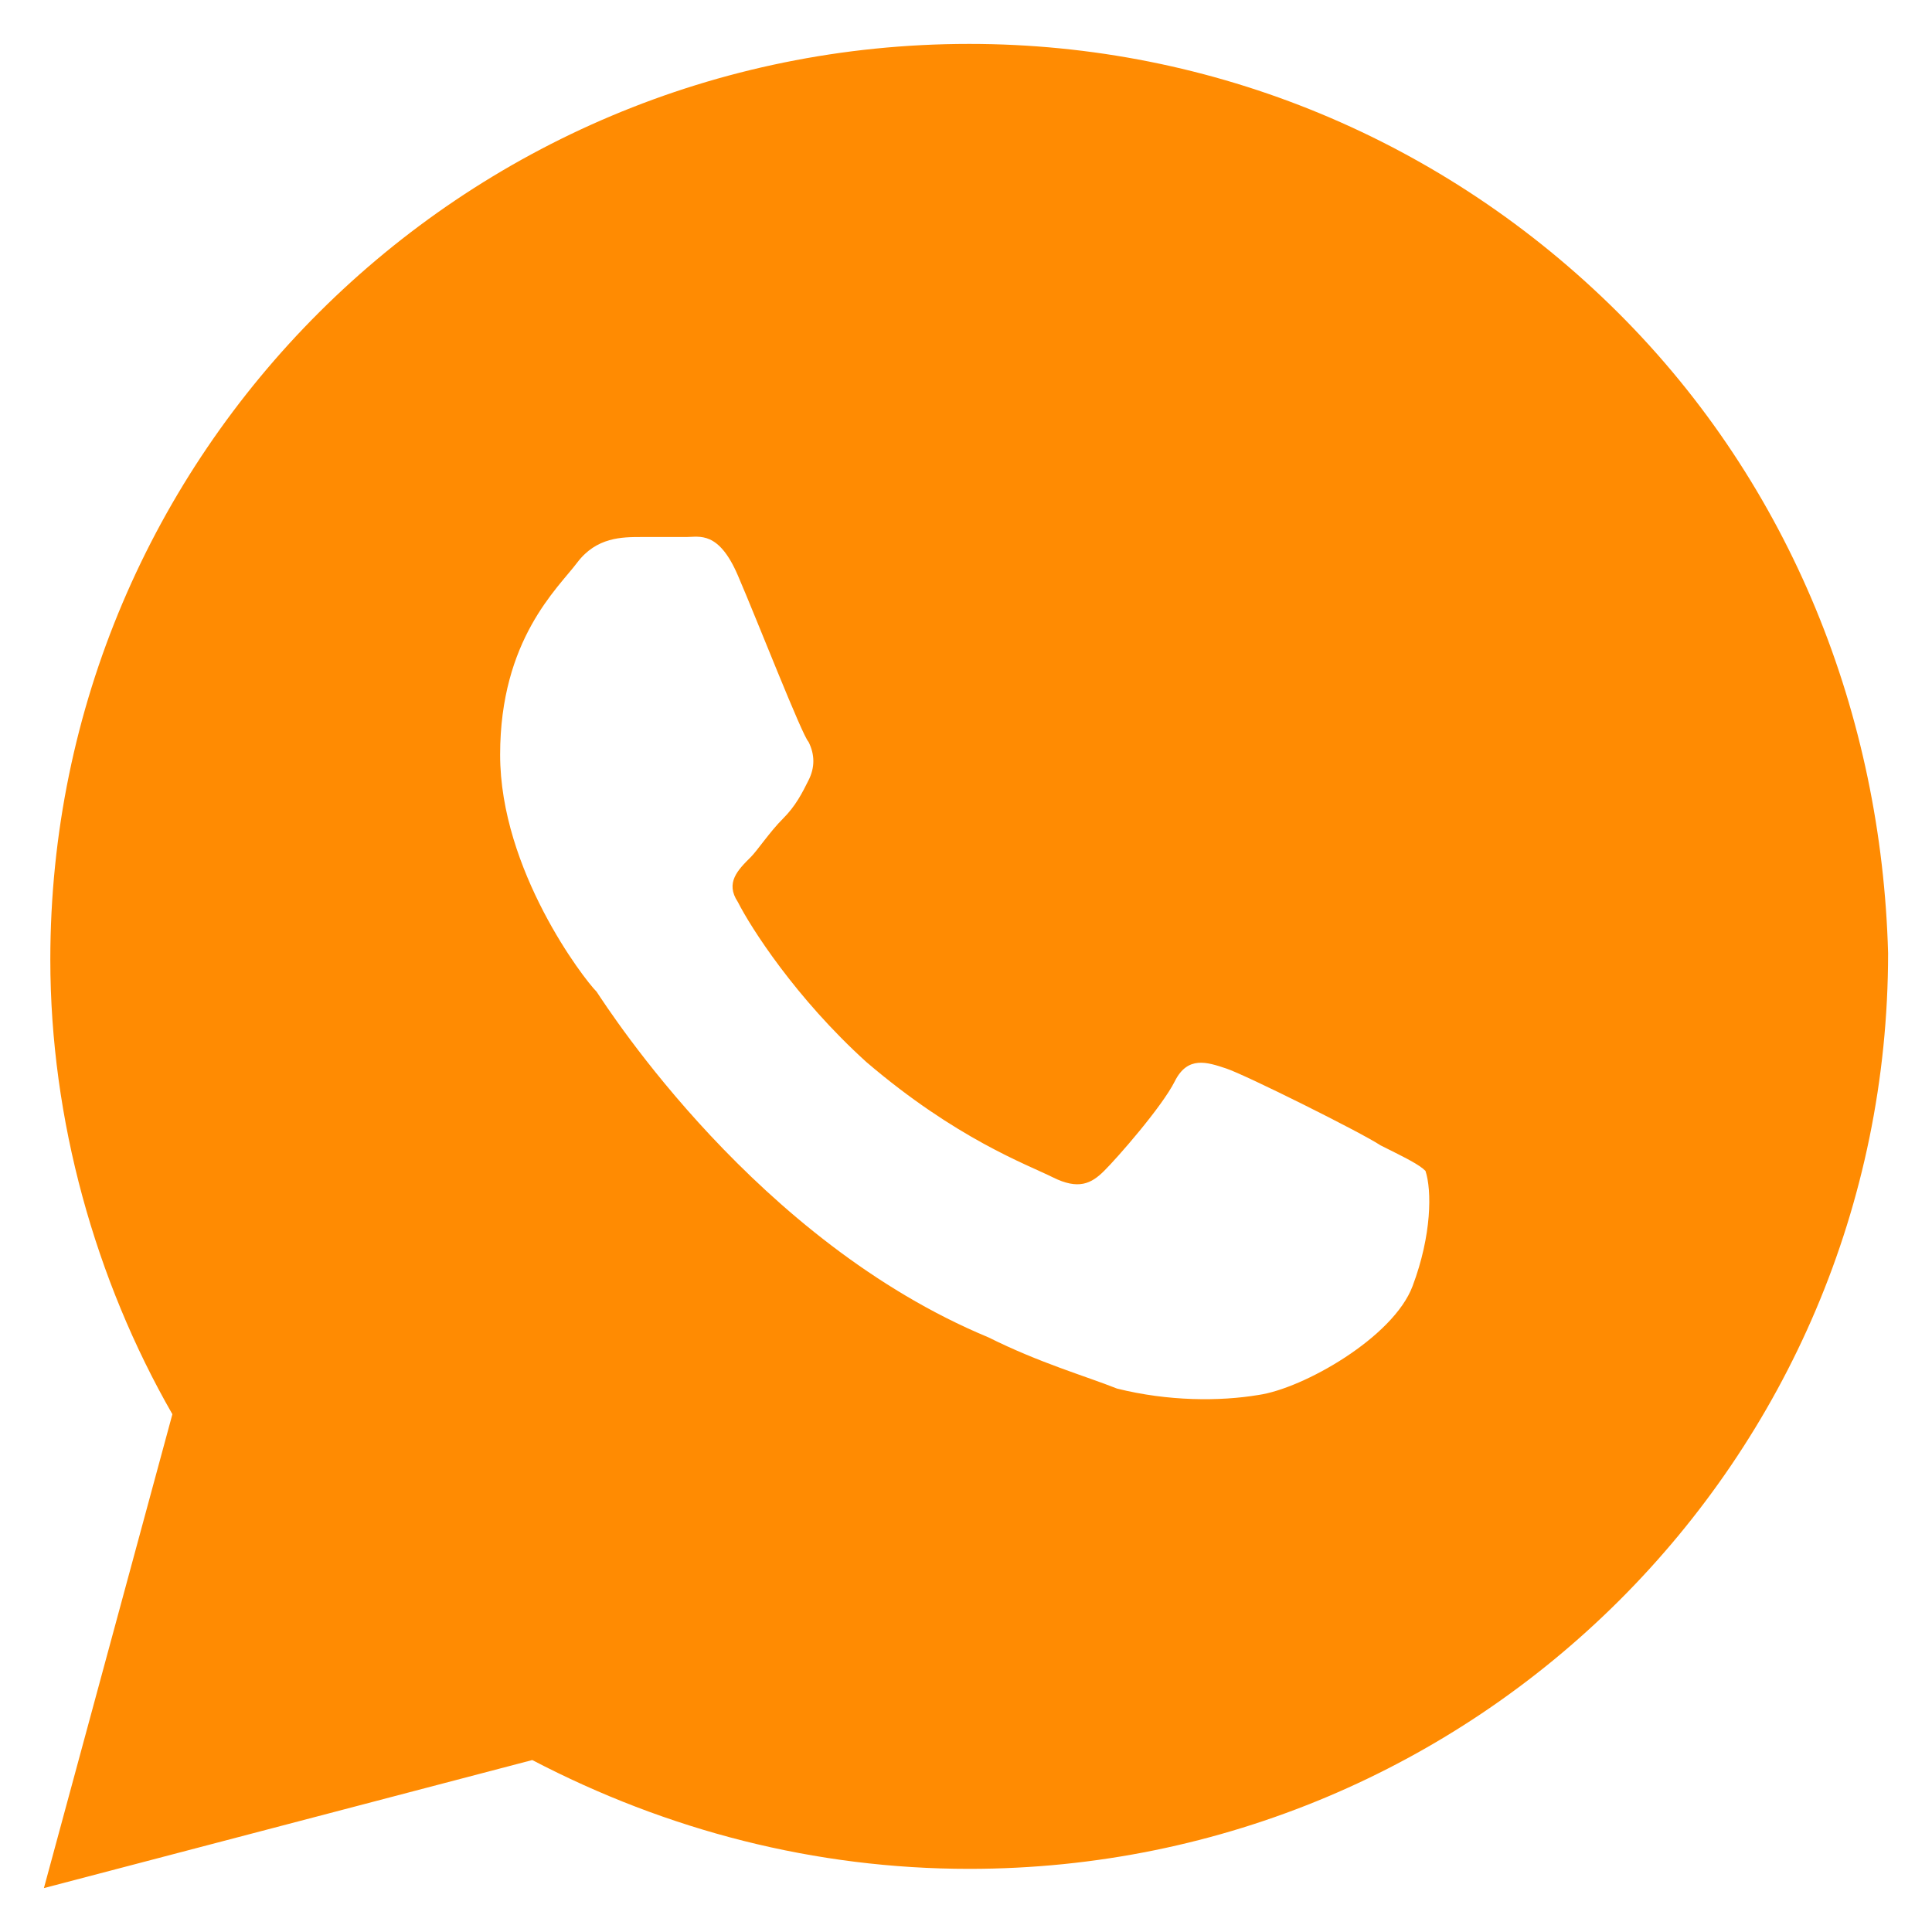 <svg width="22" height="22" viewBox="0 0 22 22" fill="none" xmlns="http://www.w3.org/2000/svg">
<path d="M18.427 3.562C16.451 1.594 13.817 0.5 11.037 0.5C5.256 0.5 0.573 5.167 0.573 10.927C0.573 12.75 1.085 14.573 1.963 16.104L0.5 21.5L6.061 20.042C7.598 20.844 9.28 21.281 11.037 21.281C16.817 21.281 21.5 16.615 21.5 10.854C21.427 8.156 20.402 5.531 18.427 3.562ZM16.085 14.646C15.866 15.229 14.841 15.812 14.329 15.885C13.89 15.958 13.305 15.958 12.72 15.812C12.354 15.667 11.841 15.521 11.256 15.229C8.622 14.135 6.939 11.51 6.793 11.292C6.646 11.146 5.695 9.906 5.695 8.594C5.695 7.281 6.354 6.698 6.573 6.406C6.793 6.115 7.085 6.115 7.305 6.115C7.451 6.115 7.671 6.115 7.817 6.115C7.963 6.115 8.183 6.042 8.402 6.552C8.622 7.062 9.134 8.375 9.207 8.448C9.28 8.594 9.28 8.74 9.207 8.885C9.134 9.031 9.061 9.177 8.915 9.323C8.768 9.469 8.622 9.688 8.549 9.76C8.402 9.906 8.256 10.052 8.402 10.271C8.549 10.562 9.061 11.365 9.866 12.094C10.89 12.969 11.695 13.26 11.988 13.406C12.28 13.552 12.427 13.479 12.573 13.333C12.72 13.188 13.232 12.604 13.378 12.312C13.524 12.021 13.744 12.094 13.963 12.167C14.183 12.24 15.5 12.896 15.72 13.042C16.012 13.188 16.159 13.26 16.232 13.333C16.305 13.552 16.305 14.062 16.085 14.646Z" fill="#FF8B02"/>
</svg>
